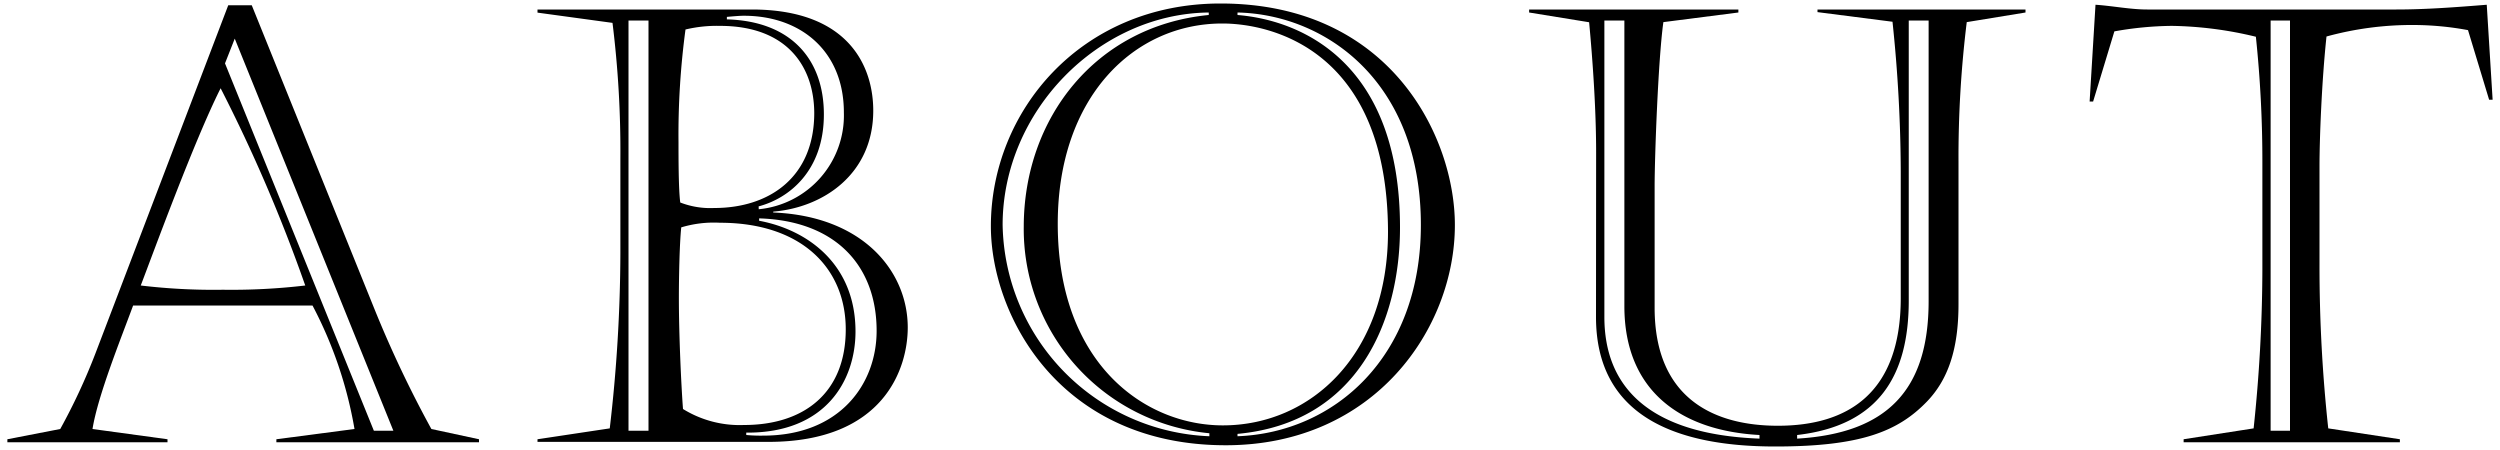 <svg xmlns="http://www.w3.org/2000/svg" width="200" height="36" viewBox="0 0 200 36"><defs><style>.cls-1{fill:none;}</style></defs><g id="レイヤー_2" data-name="レイヤー 2"><g id="moji"><path d="M20.14.42,30,24.83a90.81,90.81,0,0,0,4.51,9.49l3.81.82v.24H22.11v-.24l6.25-.82A33.13,33.13,0,0,0,25,24.44H10.65c-1,2.71-2.82,7.21-3.25,9.88l6,.82v.24H.59v-.24l4.23-.82a48.59,48.59,0,0,0,2.82-6.06L18.26.42ZM11.26,22.84a49.14,49.14,0,0,0,6.58.34,50.47,50.47,0,0,0,6.58-.34A126.38,126.38,0,0,0,17.65,7.06C15.53,11.27,12.24,20.28,11.26,22.84ZM18,5.07,29.91,34.46h1.56L18.78,3.09Z"/><path d="M43,35.14l5.78-.87a122.49,122.49,0,0,0,.85-14V12.67A83,83,0,0,0,49,1.83l-6-.82V.76H60.14c7.8,0,9.72,4.6,9.72,8.09,0,5.08-4,7.75-8,8.08V17c7.23.29,10.76,4.75,10.76,9.2,0,3.24-1.88,9.15-11.14,9.15H43Zm8.88-33.5h-1.6V34.46h1.6Zm5.69.43a10.72,10.72,0,0,0-2.73.29,63.19,63.19,0,0,0-.56,9c0,1.26,0,3.78.14,4.84a6.64,6.64,0,0,0,2.72.44c4.42,0,8-2.47,8-7.61C65.12,5.36,63,2.07,57.6,2.07ZM54.5,18.19c-.14,1.31-.19,4.07-.19,5.62,0,3.05.19,7.07.33,8.91A8.62,8.62,0,0,0,59.52,34c4.8,0,8.14-2.57,8.14-7.65,0-4.89-3.53-8.53-10.06-8.53A9,9,0,0,0,54.5,18.19Zm6.2-1.45A7.54,7.54,0,0,0,67.51,9c0-4.89-3.43-7.74-8-7.74-.37,0-.89.05-1.36.09v.2c5.17.14,7.76,3.24,7.76,7.6,0,4.55-2.82,6.73-5.22,7.36Zm-1,18.06a12.27,12.27,0,0,0,1.36.05c6.16,0,9.07-4.16,9.07-8.38,0-5.13-3.2-8.81-9.4-9v.19c3.9.73,7.71,3.49,7.71,8.86,0,3.88-2.35,8.14-8.74,8.09Z"/><path d="M116.39,18c0,8.28-6.44,17.62-18.33,17.62-13.34,0-18.79-10.45-18.79-17.52C79.27,8.9,86.46.28,97.64.28,111.27.28,116.39,11,116.39,18ZM96.7,1C87.87,1.1,80.21,8.9,80.21,18A17.23,17.23,0,0,0,96.75,34.9v-.24A16.41,16.41,0,0,1,81.9,18.15c0-8.72,5.78-16.08,14.8-16.95ZM84.62,17.9c0,11.24,7,16.13,13.21,16.13,7,0,13.21-5.62,13.21-15.5C111,4.1,101.82,1.88,97.78,1.88,90.73,1.88,84.62,7.74,84.62,17.9ZM99,34.9c7.71-.29,14.67-6.3,14.67-16.9C113.67,6.48,106,1.15,99,1V1.2c5.35.44,13,4,13,17,0,7.5-3.39,15.63-13,16.51Z"/><path d="M127.69,12.19c0-3.49-.28-7.41-.56-10.41L122.33,1V.76h16.74V1l-6,.77c-.42,3-.7,10.85-.7,13.12v9.73c0,7.36,4.88,9.44,9.86,9.44,5.6,0,9.83-2.61,9.83-10.21V13.74a117.18,117.18,0,0,0-.66-12l-6-.77V.76h16.64V1l-4.7.77a88.4,88.4,0,0,0-.66,11.14V24.34c0,3.63-.85,6.05-2.54,7.8-2.3,2.37-5.26,3.58-12.12,3.58-8.18,0-14.34-2.57-14.34-10.36Zm.66,13.17c0,5.52,3.48,9.39,12.41,9.73V34.8c-6.3-.34-10.81-3.53-10.81-10.31V1.64h-1.6Zm24.35-1.31c0,6-2.4,10-8.93,10.75v.29c7.23-.43,10.52-3.92,10.52-11V1.64H152.7Z"/><path d="M191.71.76c2.39,0,4.84-.19,7.23-.38l.47,7.6h-.28l-1.69-5.57A24.17,24.17,0,0,0,193.12,2a25.8,25.8,0,0,0-7,.92c-.38,3.54-.56,8.14-.56,10.41V21.2a120.33,120.33,0,0,0,.7,13.07l5.73.87v.24H174.69v-.24l5.6-.87a122.73,122.73,0,0,0,.7-12.64V13.06a95.16,95.16,0,0,0-.52-10.12,30.2,30.2,0,0,0-6.72-.87,27.36,27.36,0,0,0-4.6.44l-1.7,5.61h-.28l.47-7.74c1.37.09,2.78.38,4.14.38Zm-10.06.88V34.46h1.55V1.64Z"/><rect class="cls-1" width="200" height="36"/></g></g></svg>